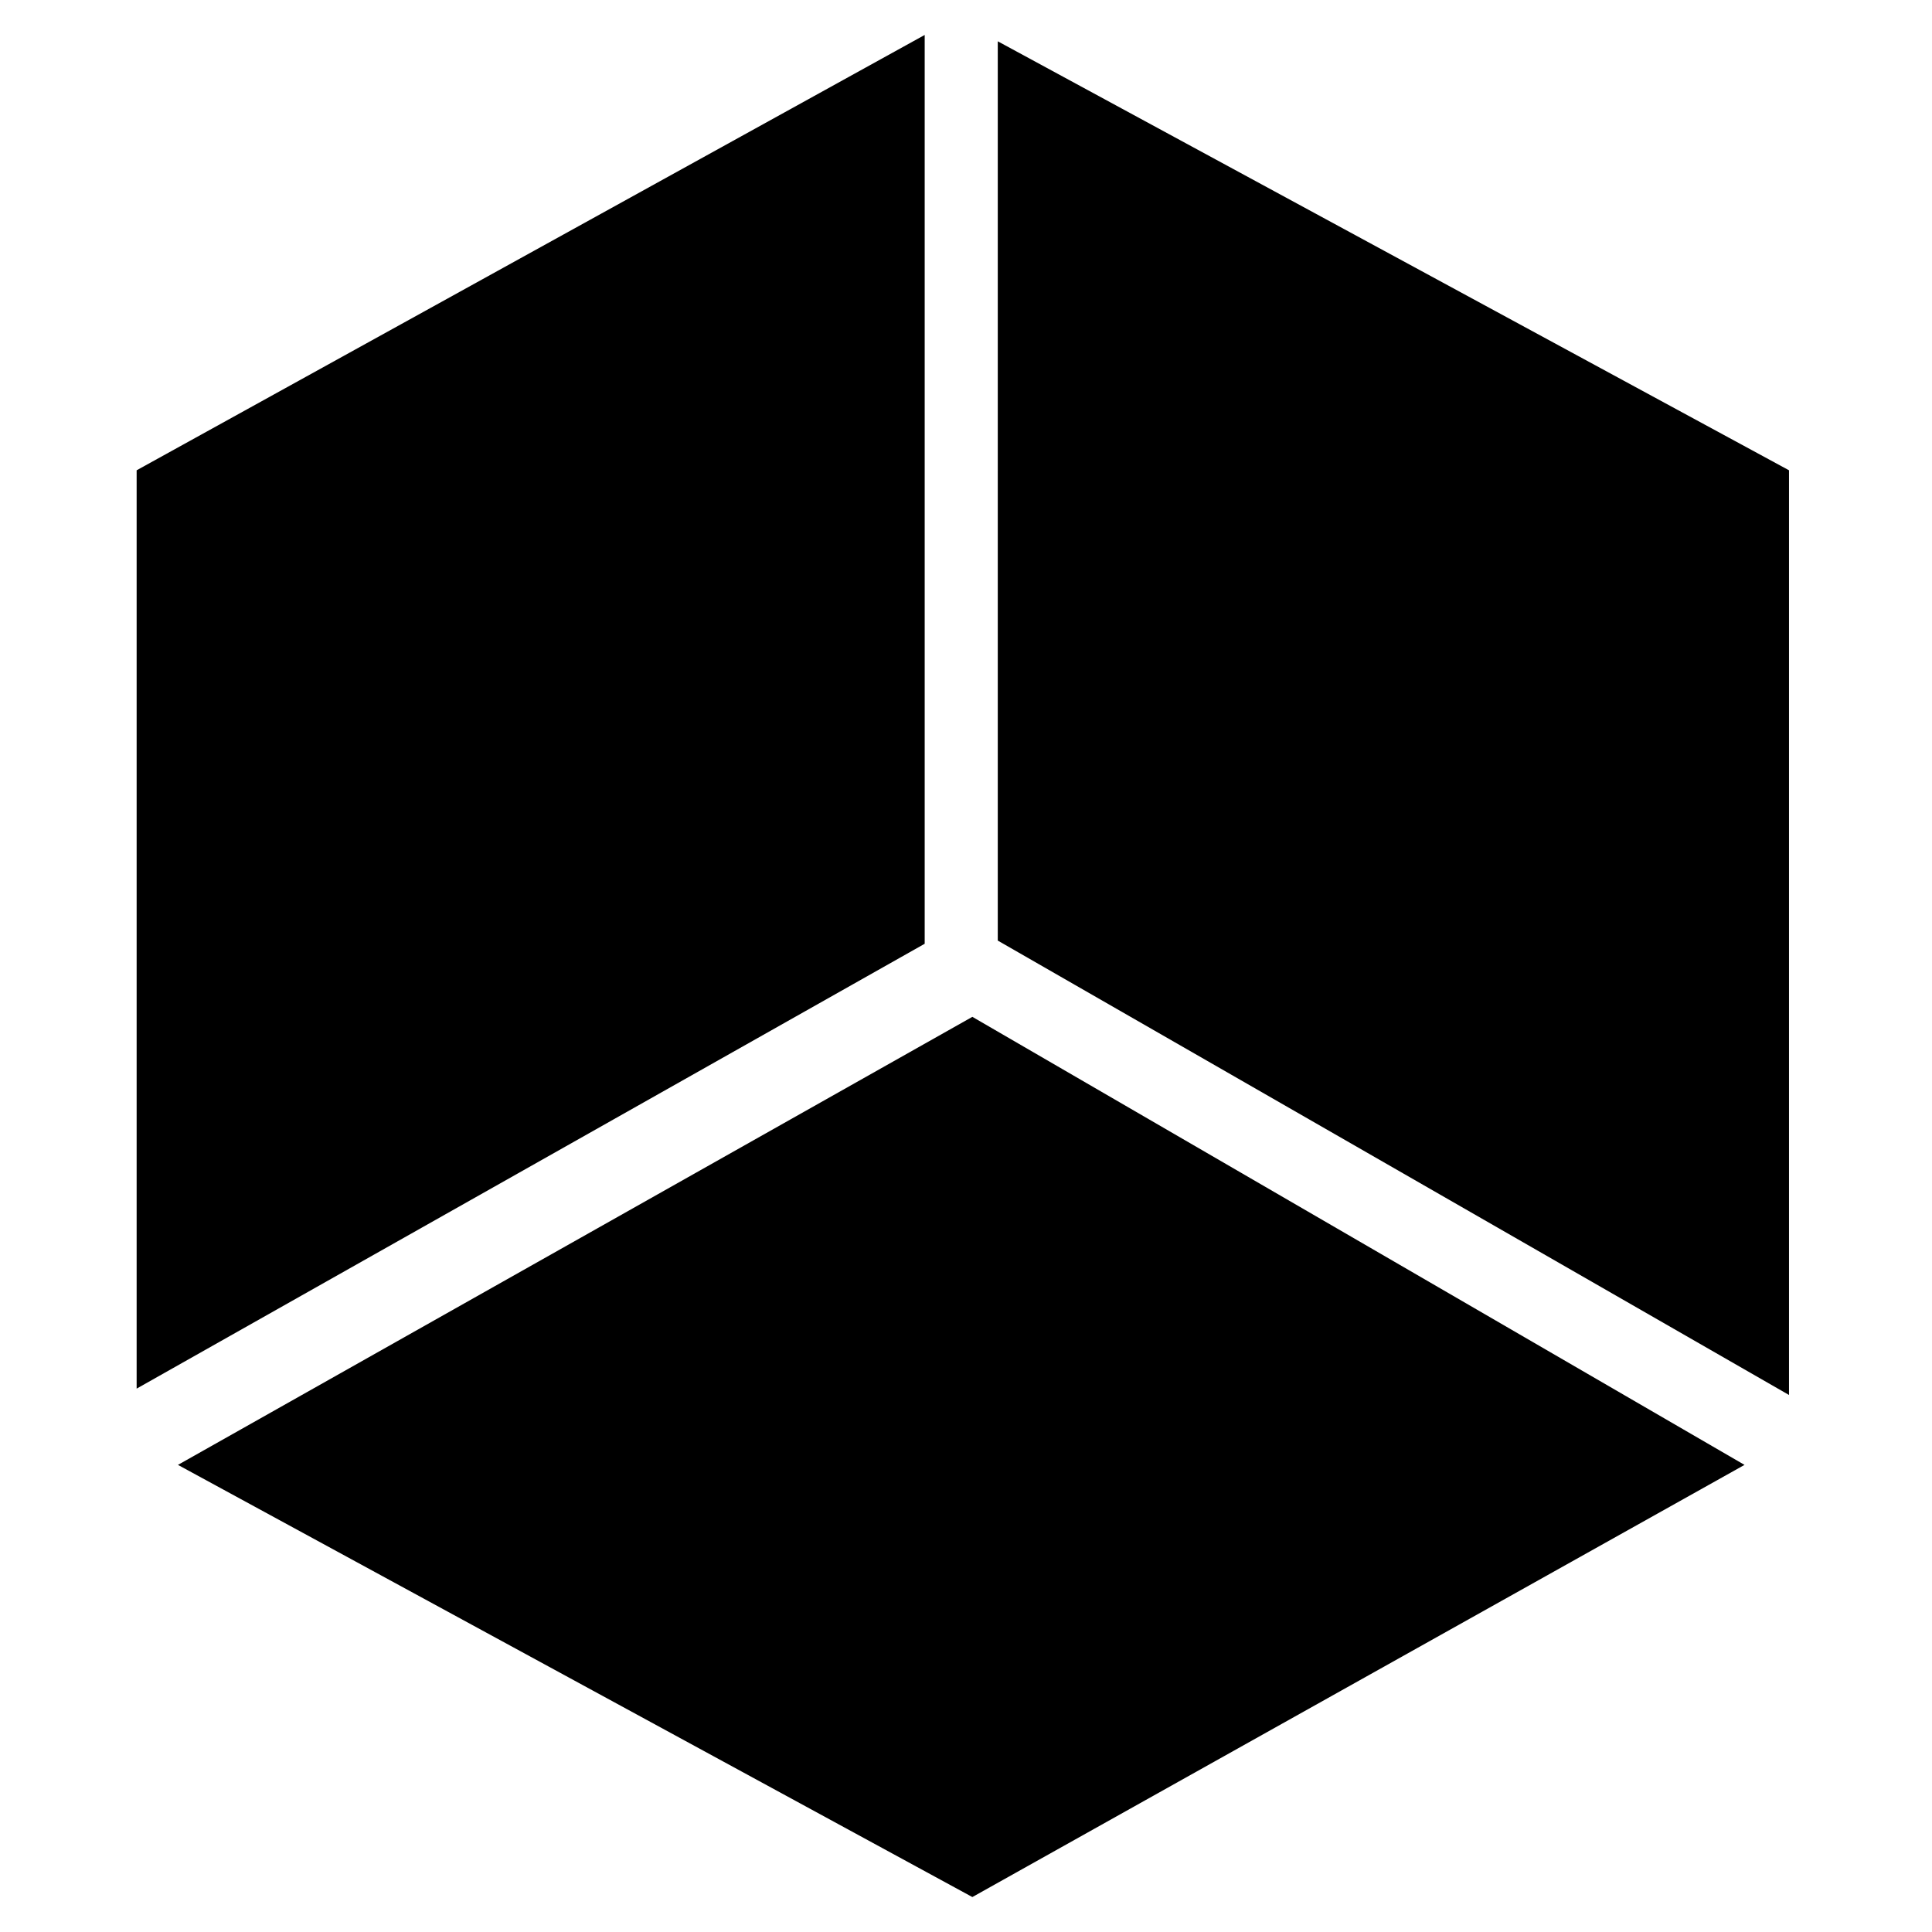 <svg xmlns="http://www.w3.org/2000/svg" width="304" height="304" fill="#000000"><path fill="#000000" fill-rule="evenodd" d="M145.5 5.5v143l-124 70V74l124-68.5Zm11.5 1V148l124.5 71.5V74L157 6.5Zm117.5 224L153 160 28 230.5l125 68 121.5-68Z" clip-rule="evenodd"/></svg>